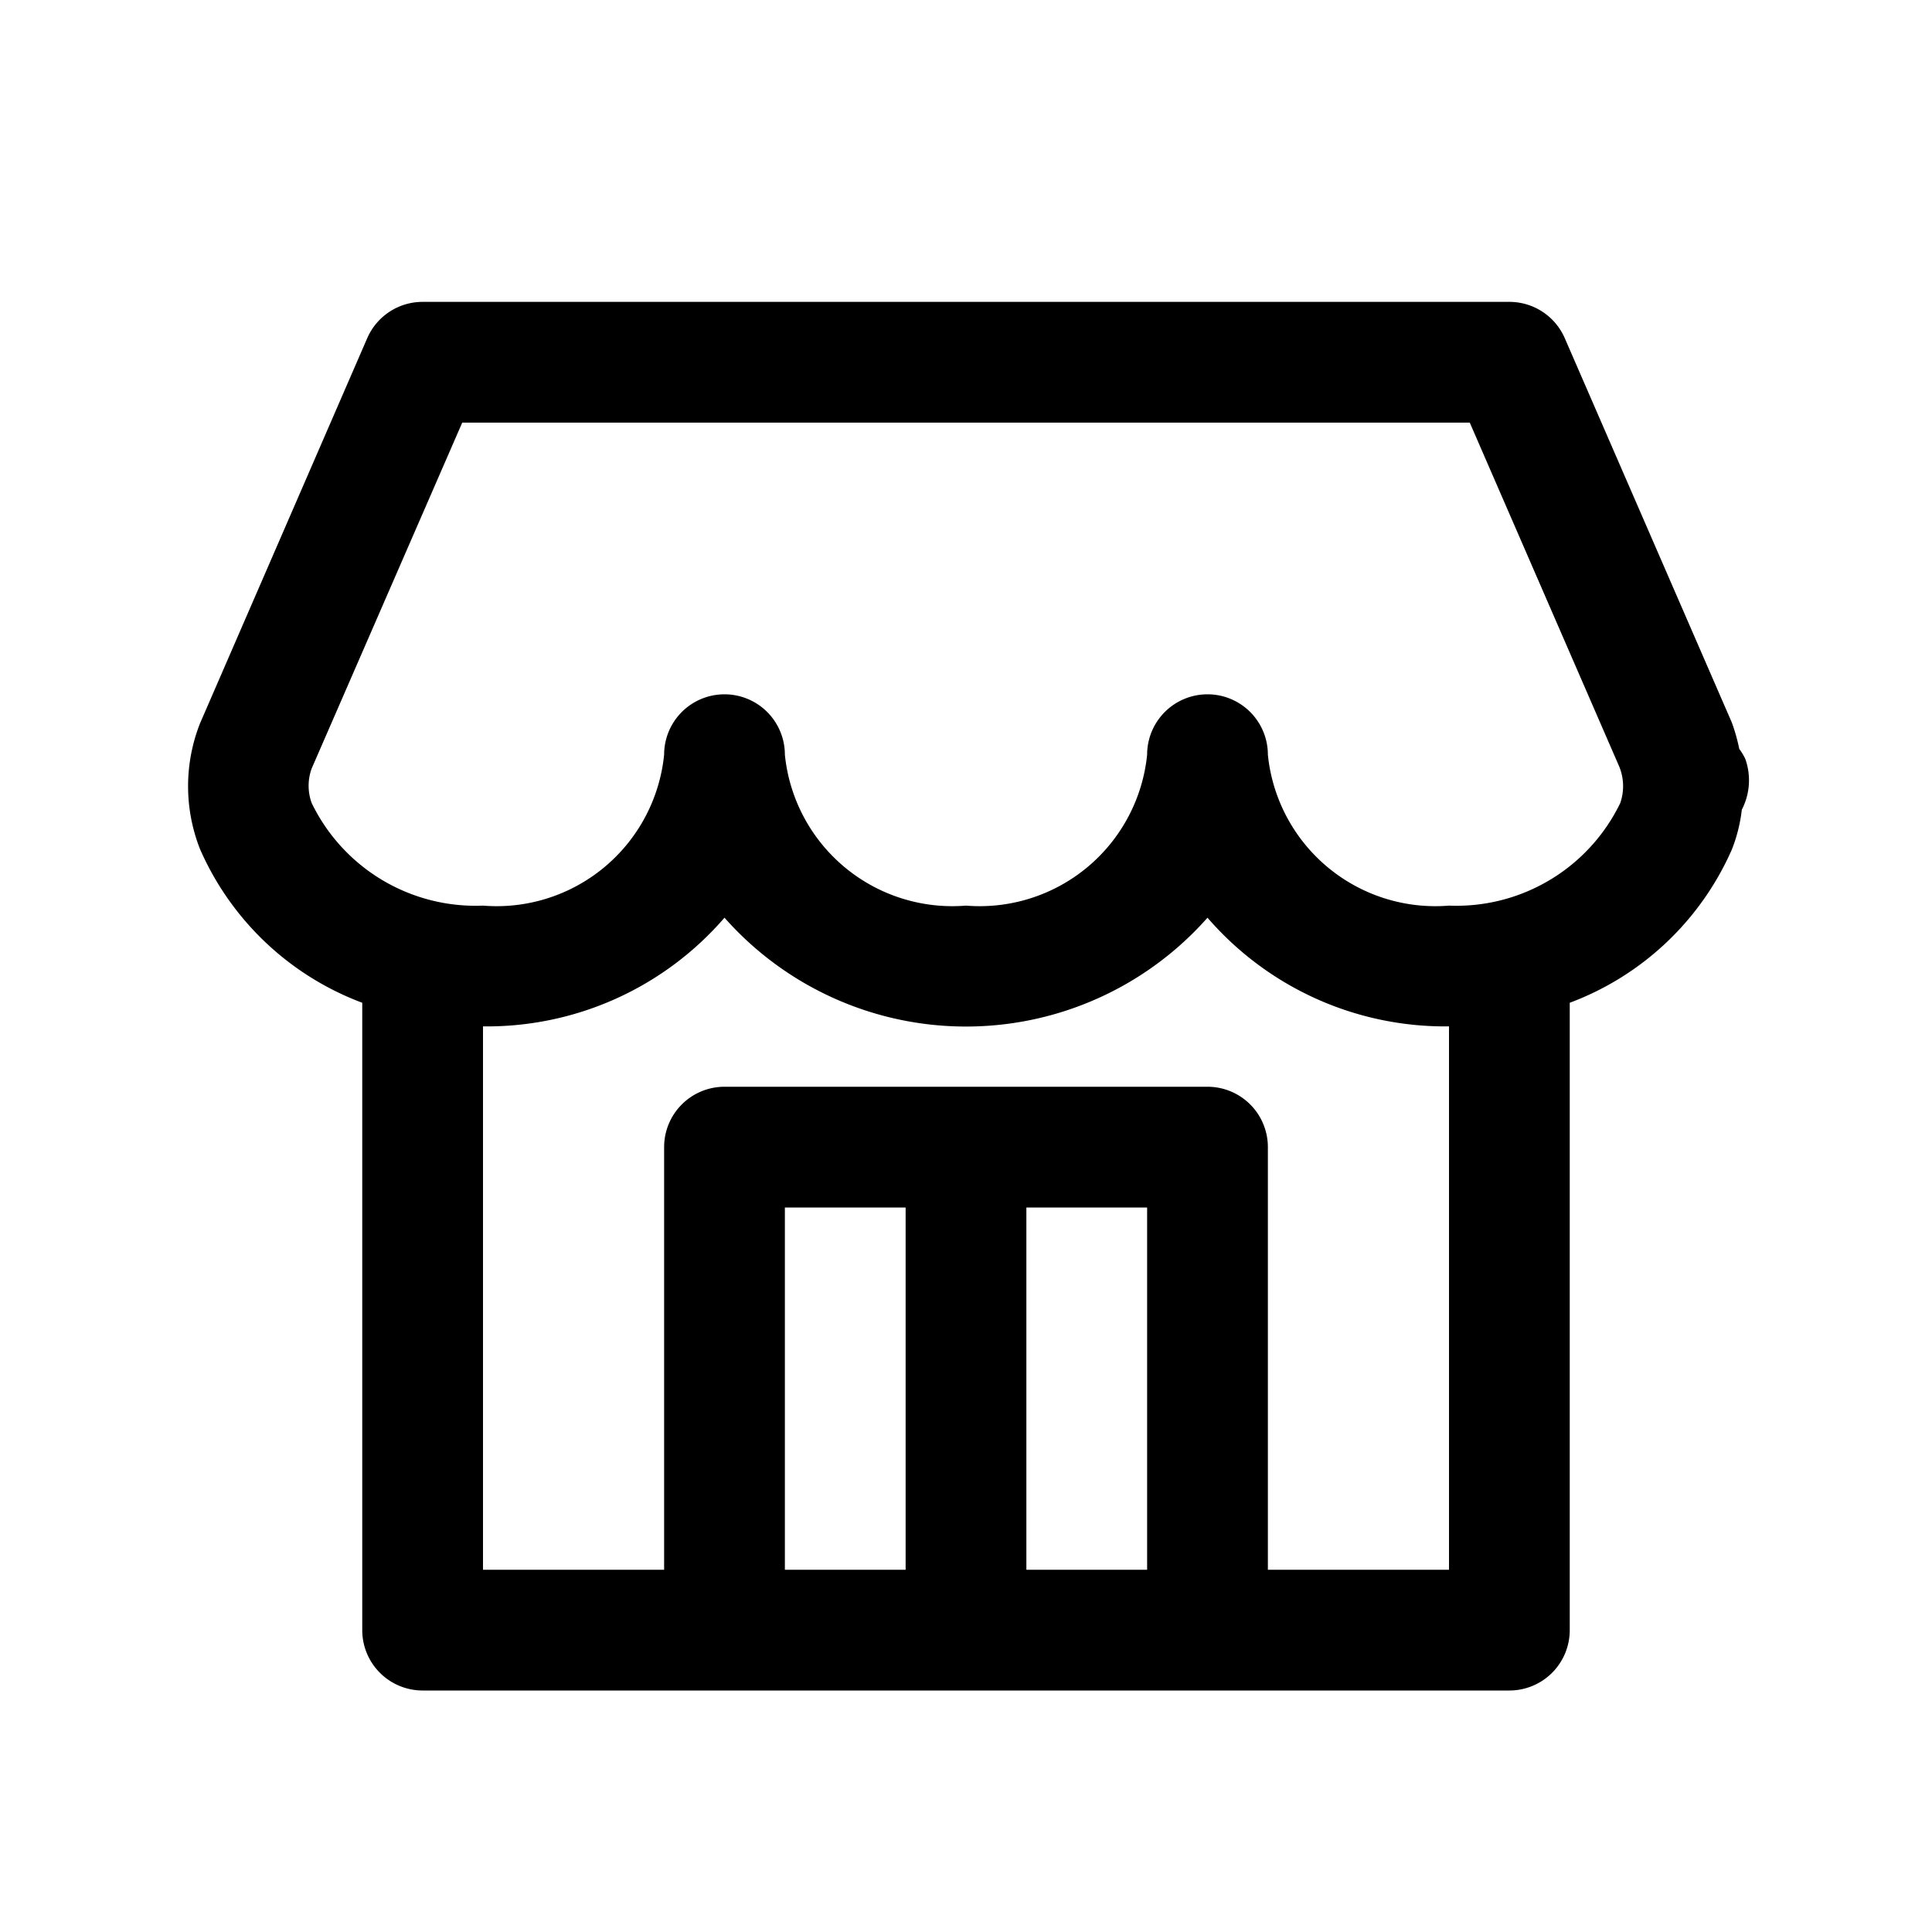 <?xml version="1.0" ?>
<svg fill="#000000" width="800px" height="800px" viewBox="0 0 32 32" xmlns="http://www.w3.org/2000/svg"><title/><path d="M28.908,12.571a.952.952,0,0,0-.1-.166,3.146,3.146,0,0,0-.118-.423c-.006-.016-.012-.032-.02-.048L25.917,5.6A1,1,0,0,0,25,5H7a1,1,0,0,0-.917.6l-2.77,6.381a2.841,2.841,0,0,0,0,2.083A4.75,4.75,0,0,0,6,16.609V27a1,1,0,0,0,1,1H25a1,1,0,0,0,1-1V16.609a4.749,4.749,0,0,0,2.687-2.543,2.614,2.614,0,0,0,.163-.655A1.057,1.057,0,0,0,28.908,12.571ZM13,26V20h2v6Zm4,0V20h2v6Zm7,0H21V19a1,1,0,0,0-1-1H12a1,1,0,0,0-1,1v7H8V17a5.2,5.2,0,0,0,4-1.8,5.339,5.339,0,0,0,8,0A5.2,5.2,0,0,0,24,17Zm2.837-12.7A3.015,3.015,0,0,1,24,15a2.788,2.788,0,0,1-3-2.5,1,1,0,0,0-2,0A2.788,2.788,0,0,1,16,15a2.788,2.788,0,0,1-3-2.5,1,1,0,0,0-2,0A2.788,2.788,0,0,1,8,15a3.016,3.016,0,0,1-2.838-1.7.836.836,0,0,1,0-.571L7.656,7H24.344l2.477,5.7A.858.858,0,0,1,26.837,13.3Z"/></svg>